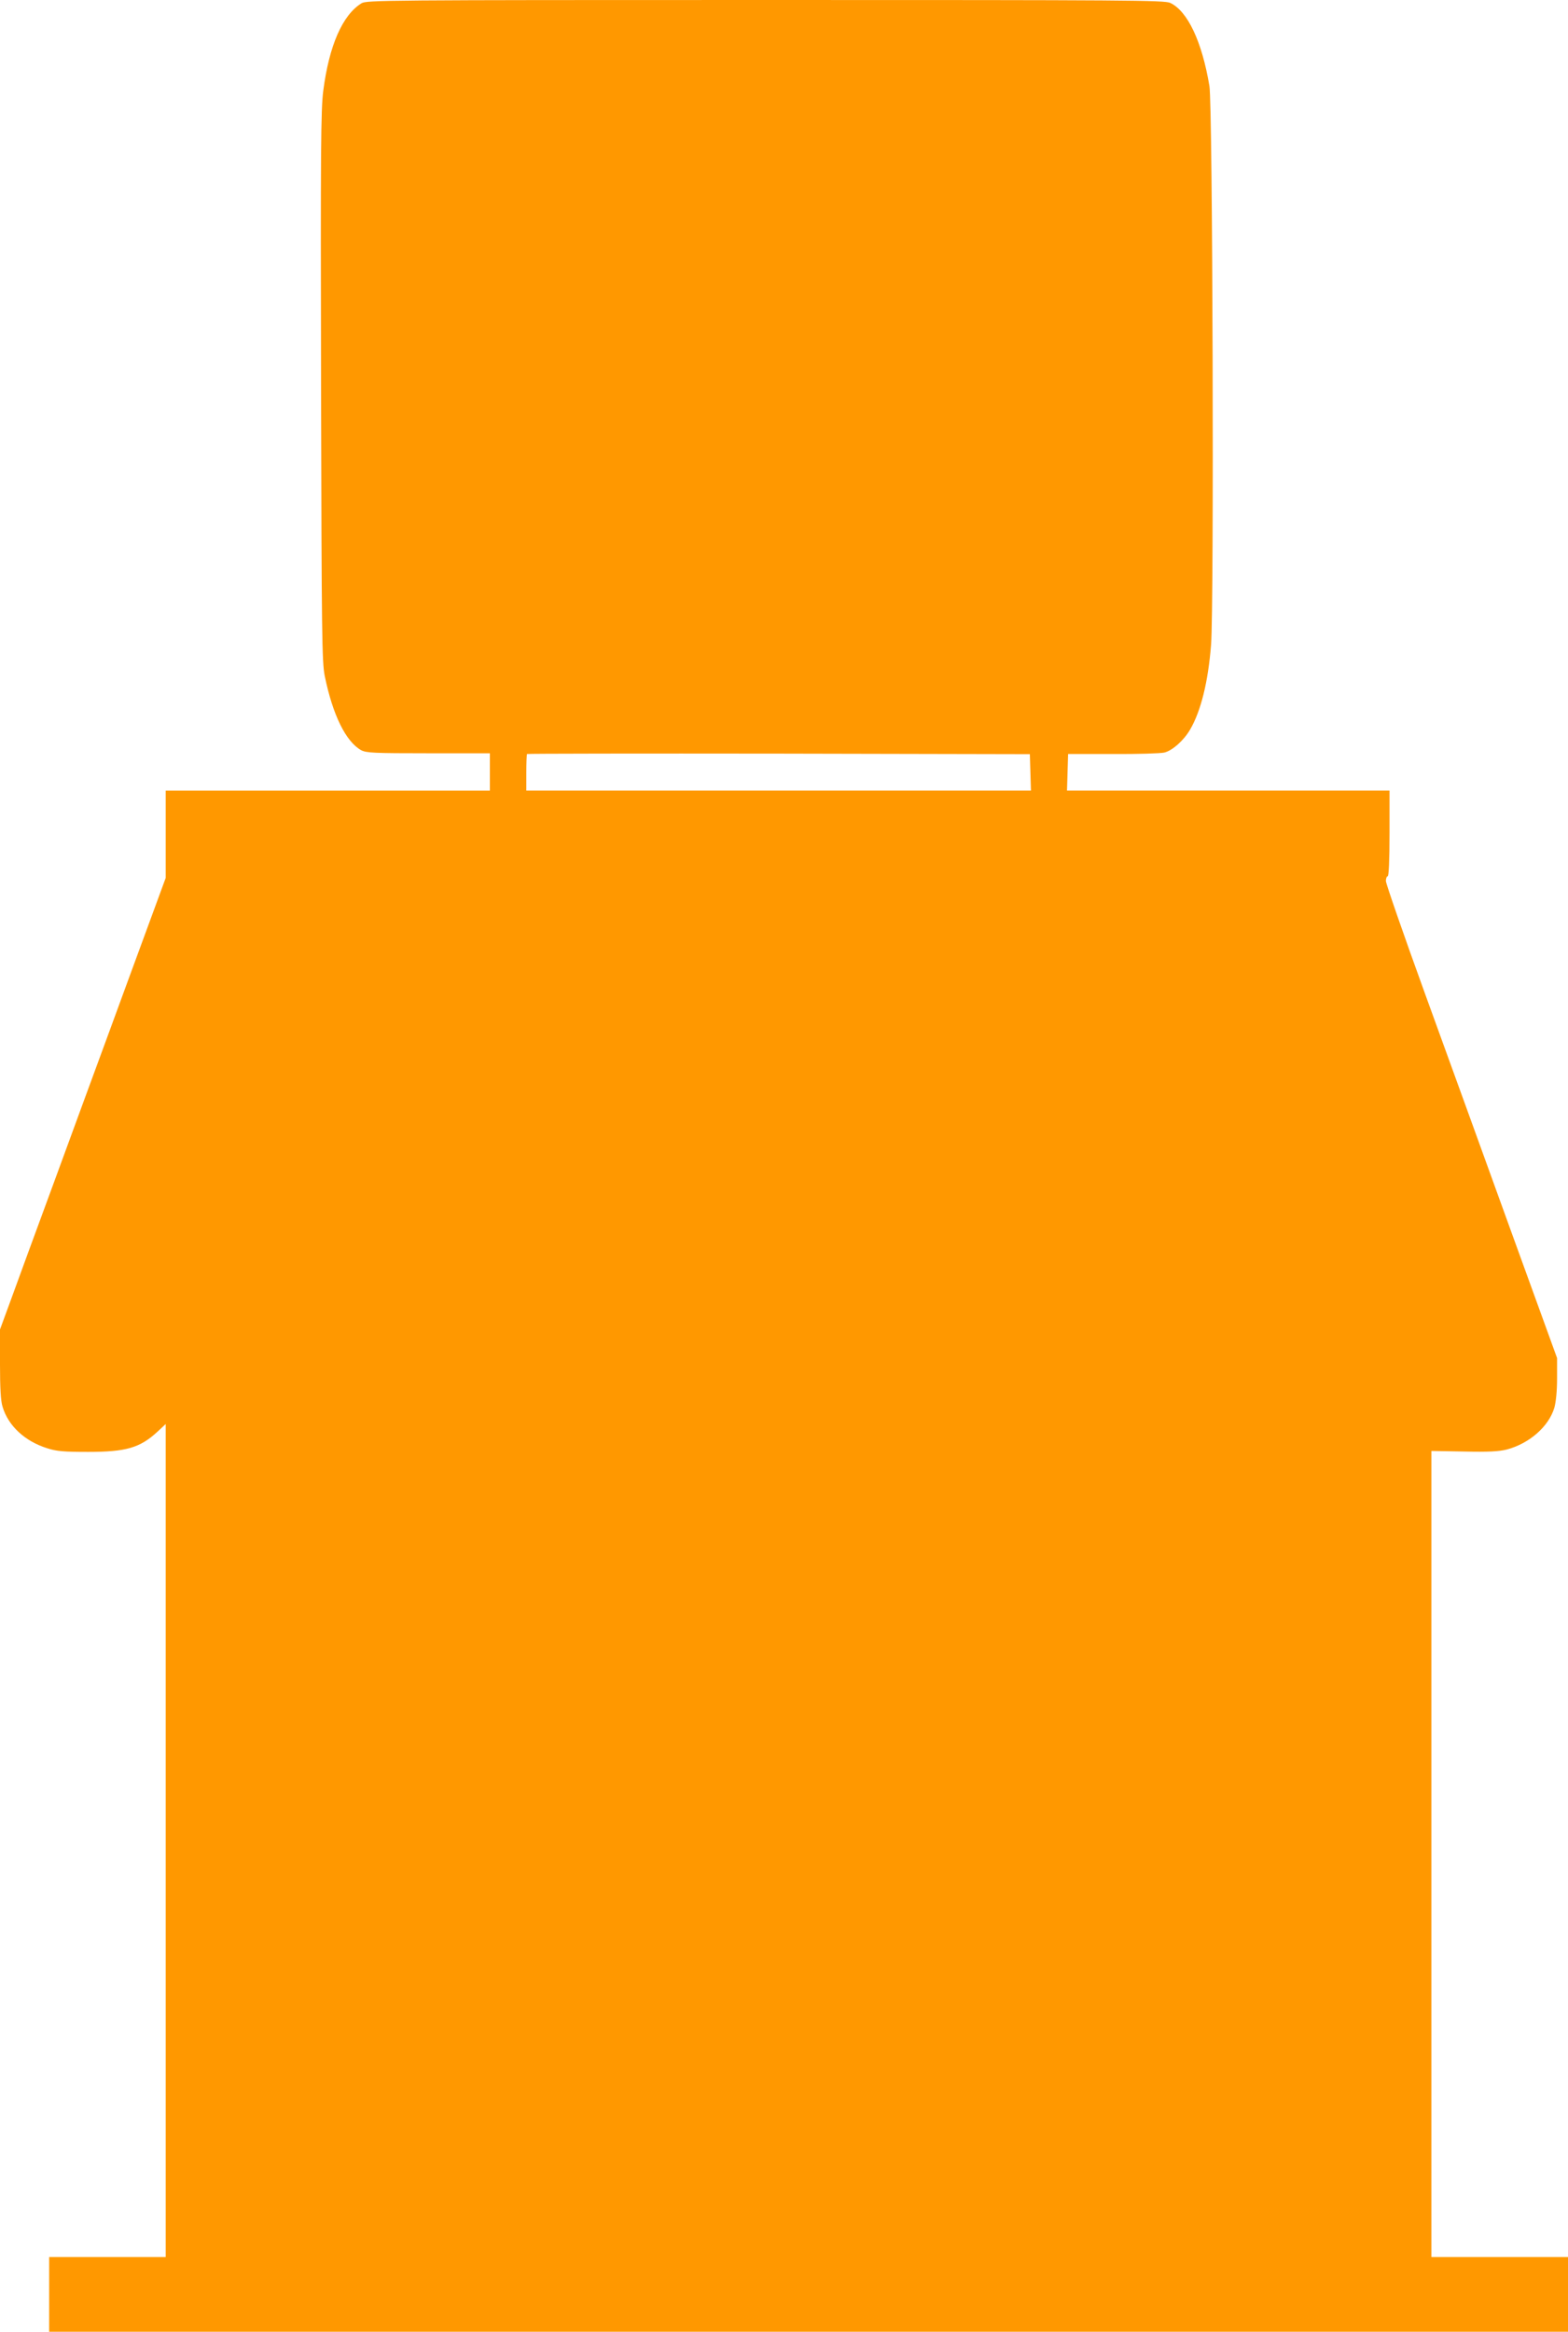 <?xml version="1.0" standalone="no"?>
<!DOCTYPE svg PUBLIC "-//W3C//DTD SVG 20010904//EN"
 "http://www.w3.org/TR/2001/REC-SVG-20010904/DTD/svg10.dtd">
<svg version="1.0" xmlns="http://www.w3.org/2000/svg"
 width="861pt" height="1280pt" viewBox="0 0 861 1280"
 preserveAspectRatio="xMidYMid meet">
<g transform="translate(0,1280) scale(0.1,-0.1)"
fill="#ff9800" stroke="none">
<path d="M1985 12782 c-104 -64 -178 -232 -210 -481 -13 -101 -15 -321 -12
-1622 3 -1372 5 -1511 20 -1589 44 -215 116 -361 200 -408 29 -15 68 -17 369
-17 l338 0 0 -102 0 -103 -890 0 -890 0 0 -240 0 -239 -104 -283 c-57 -156
-154 -418 -214 -583 -61 -165 -191 -520 -290 -790 -99 -269 -208 -565 -241
-657 l-61 -166 0 -190 c0 -131 4 -203 14 -234 31 -105 123 -190 245 -228 52
-17 92 -20 225 -20 209 0 285 22 382 112 l44 41 0 -2287 0 -2286 -320 0 -320
0 0 -205 0 -205 4170 0 4170 0 0 205 0 205 -375 0 -375 0 0 2213 0 2212 178
-3 c135 -3 192 0 236 11 124 33 230 126 261 229 9 33 15 92 15 162 l0 111
-254 700 c-139 385 -351 969 -470 1297 -119 328 -216 608 -216 622 0 14 5 26
10 26 6 0 10 85 10 235 l0 235 -885 0 -886 0 3 101 3 100 245 0 c135 -1 262 3
284 8 44 11 106 66 141 126 59 101 99 261 115 465 17 211 9 2966 -9 3068 -41
245 -120 411 -215 456 -31 15 -231 16 -2223 16 -2102 0 -2189 -1 -2218 -18z
m3673 -4222 l3 -100 -1386 0 -1385 0 0 98 c0 54 2 101 4 103 2 2 625 3 1383 2
l1378 -3 3 -100z"/>
</g>
</svg>
